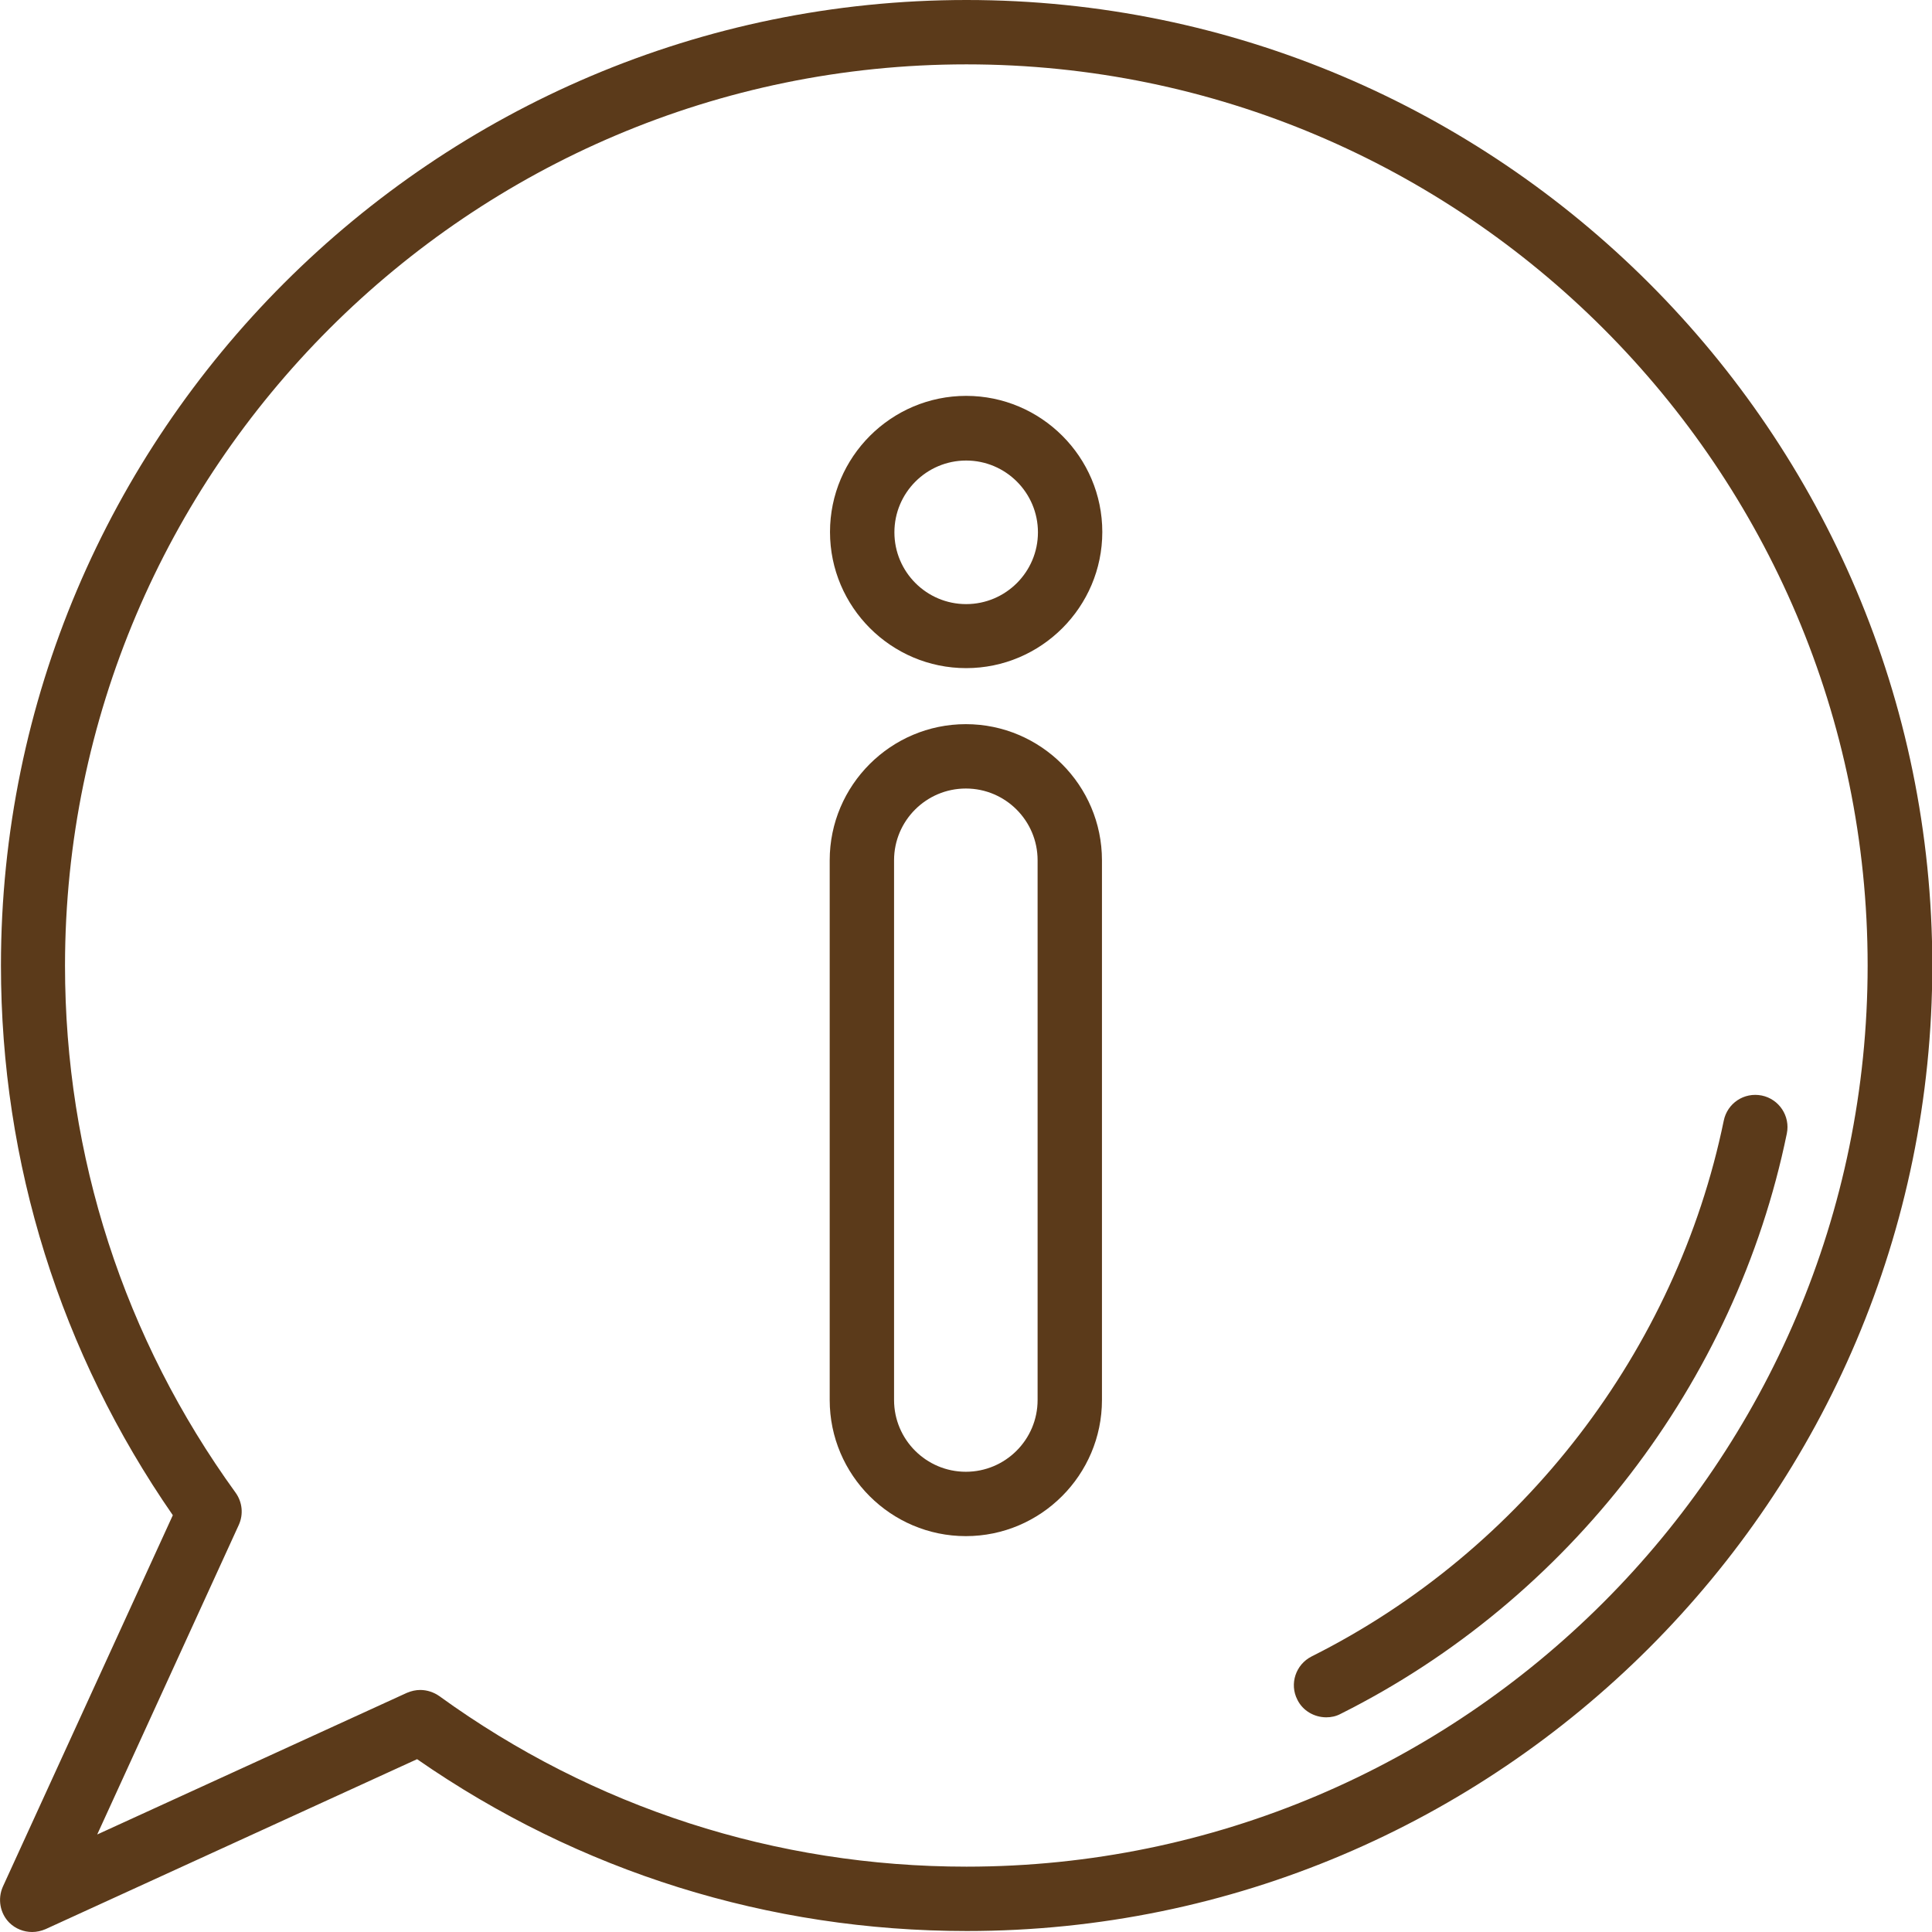 <svg width="51" height="51" viewBox="0 0 51 51" fill="none" xmlns="http://www.w3.org/2000/svg">
<g clip-path="url(#clip0_95_13)">
<path d="M25.513 0C11.461 0 0.025 11.435 0.025 25.487C0.025 30.712 1.597 35.716 4.562 39.998L0.076 49.802C-0.068 50.125 -0 50.507 0.246 50.754C0.408 50.915 0.628 51 0.849 51C0.968 51 1.087 50.974 1.206 50.923L11.01 46.438C15.292 49.411 20.296 50.974 25.521 50.974C39.573 50.974 51.008 39.539 51.008 25.487C51.008 11.435 39.565 0 25.513 0ZM25.513 49.275C20.483 49.275 15.666 47.721 11.597 44.773C11.452 44.671 11.274 44.611 11.095 44.611C10.976 44.611 10.857 44.637 10.738 44.688L2.566 48.426L6.304 40.253C6.431 39.972 6.397 39.65 6.219 39.403C3.271 35.334 1.716 30.517 1.716 25.487C1.724 12.37 12.395 1.699 25.513 1.699C38.63 1.699 49.301 12.37 49.301 25.487C49.301 38.605 38.63 49.275 25.513 49.275Z" fill="#5B3A1A"/>
<path d="M34.62 43.728C34.204 43.94 34.034 44.45 34.246 44.866C34.391 45.163 34.697 45.333 35.011 45.333C35.138 45.333 35.266 45.308 35.393 45.24C41.417 42.224 45.818 36.498 47.168 29.922C47.262 29.463 46.965 29.013 46.506 28.919C46.038 28.826 45.597 29.123 45.503 29.582C44.254 35.648 40.193 40.932 34.637 43.719L34.62 43.728Z" fill="#5B3A1A"/>
<path d="M29.089 22.709C29.089 20.73 27.475 19.116 25.496 19.116C23.516 19.116 21.902 20.73 21.902 22.709V36.957C21.902 38.936 23.516 40.55 25.496 40.55C27.475 40.55 29.089 38.936 29.089 36.957V22.709ZM27.39 36.957C27.39 38.002 26.541 38.851 25.496 38.851C24.451 38.851 23.601 38.002 23.601 36.957V22.709C23.601 21.664 24.451 20.815 25.496 20.815C26.541 20.815 27.39 21.664 27.39 22.709V36.957Z" fill="#5B3A1A"/>
<path d="M25.504 17.637C27.484 17.637 29.098 16.023 29.098 14.043C29.098 12.064 27.484 10.45 25.504 10.45C23.525 10.45 21.91 12.064 21.91 14.043C21.91 16.023 23.525 17.637 25.504 17.637ZM25.504 12.157C26.549 12.157 27.399 13.007 27.399 14.052C27.399 15.097 26.549 15.947 25.504 15.947C24.459 15.947 23.61 15.097 23.61 14.052C23.61 13.007 24.459 12.157 25.504 12.157Z" fill="#5B3A1A"/>
</g>
<defs>
<clipPath id="clip0_95_13">
<rect width="51" height="51" fill="white"/>
</clipPath>
</defs>
</svg>
